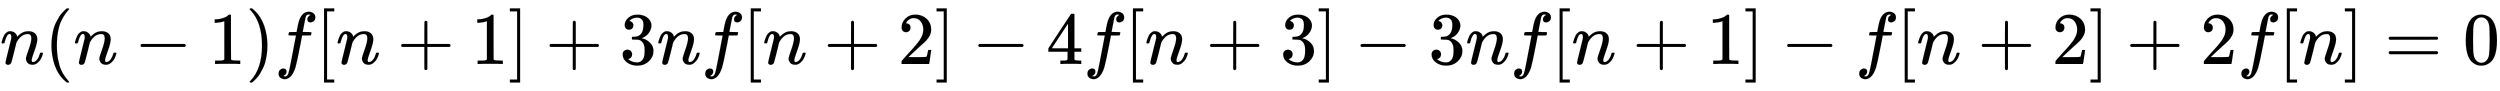 <svg xmlns:xlink="http://www.w3.org/1999/xlink" width="78.32ex" height="2.843ex" style="vertical-align: -0.838ex;" viewBox="0 -863.1 33720.9 1223.9" role="img" focusable="false" xmlns="http://www.w3.org/2000/svg" aria-labelledby="MathJax-SVG-1-Title"><title id="MathJax-SVG-1-Title">n left parenthesis n minus 1 right parenthesis f left bracket n plus 1 right bracket plus 3 n f left bracket n plus 2 right bracket minus 4 f left bracket n plus 3 right bracket minus 3 n f left bracket n plus 1 right bracket minus f left bracket n plus 2 right bracket plus 2 f left bracket n right bracket equals 0</title><defs aria-hidden="true"><path stroke-width="1" id="E1-MJMATHI-6E" d="M21 287Q22 293 24 303T36 341T56 388T89 425T135 442Q171 442 195 424T225 390T231 369Q231 367 232 367L243 378Q304 442 382 442Q436 442 469 415T503 336T465 179T427 52Q427 26 444 26Q450 26 453 27Q482 32 505 65T540 145Q542 153 560 153Q580 153 580 145Q580 144 576 130Q568 101 554 73T508 17T439 -10Q392 -10 371 17T350 73Q350 92 386 193T423 345Q423 404 379 404H374Q288 404 229 303L222 291L189 157Q156 26 151 16Q138 -11 108 -11Q95 -11 87 -5T76 7T74 17Q74 30 112 180T152 343Q153 348 153 366Q153 405 129 405Q91 405 66 305Q60 285 60 284Q58 278 41 278H27Q21 284 21 287Z"></path><path stroke-width="1" id="E1-MJMAIN-28" d="M94 250Q94 319 104 381T127 488T164 576T202 643T244 695T277 729T302 750H315H319Q333 750 333 741Q333 738 316 720T275 667T226 581T184 443T167 250T184 58T225 -81T274 -167T316 -220T333 -241Q333 -250 318 -250H315H302L274 -226Q180 -141 137 -14T94 250Z"></path><path stroke-width="1" id="E1-MJMAIN-2212" d="M84 237T84 250T98 270H679Q694 262 694 250T679 230H98Q84 237 84 250Z"></path><path stroke-width="1" id="E1-MJMAIN-31" d="M213 578L200 573Q186 568 160 563T102 556H83V602H102Q149 604 189 617T245 641T273 663Q275 666 285 666Q294 666 302 660V361L303 61Q310 54 315 52T339 48T401 46H427V0H416Q395 3 257 3Q121 3 100 0H88V46H114Q136 46 152 46T177 47T193 50T201 52T207 57T213 61V578Z"></path><path stroke-width="1" id="E1-MJMAIN-29" d="M60 749L64 750Q69 750 74 750H86L114 726Q208 641 251 514T294 250Q294 182 284 119T261 12T224 -76T186 -143T145 -194T113 -227T90 -246Q87 -249 86 -250H74Q66 -250 63 -250T58 -247T55 -238Q56 -237 66 -225Q221 -64 221 250T66 725Q56 737 55 738Q55 746 60 749Z"></path><path stroke-width="1" id="E1-MJMATHI-66" d="M118 -162Q120 -162 124 -164T135 -167T147 -168Q160 -168 171 -155T187 -126Q197 -99 221 27T267 267T289 382V385H242Q195 385 192 387Q188 390 188 397L195 425Q197 430 203 430T250 431Q298 431 298 432Q298 434 307 482T319 540Q356 705 465 705Q502 703 526 683T550 630Q550 594 529 578T487 561Q443 561 443 603Q443 622 454 636T478 657L487 662Q471 668 457 668Q445 668 434 658T419 630Q412 601 403 552T387 469T380 433Q380 431 435 431Q480 431 487 430T498 424Q499 420 496 407T491 391Q489 386 482 386T428 385H372L349 263Q301 15 282 -47Q255 -132 212 -173Q175 -205 139 -205Q107 -205 81 -186T55 -132Q55 -95 76 -78T118 -61Q162 -61 162 -103Q162 -122 151 -136T127 -157L118 -162Z"></path><path stroke-width="1" id="E1-MJMAIN-5B" d="M118 -250V750H255V710H158V-210H255V-250H118Z"></path><path stroke-width="1" id="E1-MJMAIN-2B" d="M56 237T56 250T70 270H369V420L370 570Q380 583 389 583Q402 583 409 568V270H707Q722 262 722 250T707 230H409V-68Q401 -82 391 -82H389H387Q375 -82 369 -68V230H70Q56 237 56 250Z"></path><path stroke-width="1" id="E1-MJMAIN-5D" d="M22 710V750H159V-250H22V-210H119V710H22Z"></path><path stroke-width="1" id="E1-MJMAIN-33" d="M127 463Q100 463 85 480T69 524Q69 579 117 622T233 665Q268 665 277 664Q351 652 390 611T430 522Q430 470 396 421T302 350L299 348Q299 347 308 345T337 336T375 315Q457 262 457 175Q457 96 395 37T238 -22Q158 -22 100 21T42 130Q42 158 60 175T105 193Q133 193 151 175T169 130Q169 119 166 110T159 94T148 82T136 74T126 70T118 67L114 66Q165 21 238 21Q293 21 321 74Q338 107 338 175V195Q338 290 274 322Q259 328 213 329L171 330L168 332Q166 335 166 348Q166 366 174 366Q202 366 232 371Q266 376 294 413T322 525V533Q322 590 287 612Q265 626 240 626Q208 626 181 615T143 592T132 580H135Q138 579 143 578T153 573T165 566T175 555T183 540T186 520Q186 498 172 481T127 463Z"></path><path stroke-width="1" id="E1-MJMAIN-32" d="M109 429Q82 429 66 447T50 491Q50 562 103 614T235 666Q326 666 387 610T449 465Q449 422 429 383T381 315T301 241Q265 210 201 149L142 93L218 92Q375 92 385 97Q392 99 409 186V189H449V186Q448 183 436 95T421 3V0H50V19V31Q50 38 56 46T86 81Q115 113 136 137Q145 147 170 174T204 211T233 244T261 278T284 308T305 340T320 369T333 401T340 431T343 464Q343 527 309 573T212 619Q179 619 154 602T119 569T109 550Q109 549 114 549Q132 549 151 535T170 489Q170 464 154 447T109 429Z"></path><path stroke-width="1" id="E1-MJMAIN-34" d="M462 0Q444 3 333 3Q217 3 199 0H190V46H221Q241 46 248 46T265 48T279 53T286 61Q287 63 287 115V165H28V211L179 442Q332 674 334 675Q336 677 355 677H373L379 671V211H471V165H379V114Q379 73 379 66T385 54Q393 47 442 46H471V0H462ZM293 211V545L74 212L183 211H293Z"></path><path stroke-width="1" id="E1-MJMAIN-3D" d="M56 347Q56 360 70 367H707Q722 359 722 347Q722 336 708 328L390 327H72Q56 332 56 347ZM56 153Q56 168 72 173H708Q722 163 722 153Q722 140 707 133H70Q56 140 56 153Z"></path><path stroke-width="1" id="E1-MJMAIN-30" d="M96 585Q152 666 249 666Q297 666 345 640T423 548Q460 465 460 320Q460 165 417 83Q397 41 362 16T301 -15T250 -22Q224 -22 198 -16T137 16T82 83Q39 165 39 320Q39 494 96 585ZM321 597Q291 629 250 629Q208 629 178 597Q153 571 145 525T137 333Q137 175 145 125T181 46Q209 16 250 16Q290 16 318 46Q347 76 354 130T362 333Q362 478 354 524T321 597Z"></path></defs><g stroke="currentColor" fill="currentColor" stroke-width="0" transform="matrix(1 0 0 -1 0 0)" aria-hidden="true"> <use xlink:href="#E1-MJMATHI-6E" x="0" y="0"></use> <use xlink:href="#E1-MJMAIN-28" x="600" y="0"></use> <use xlink:href="#E1-MJMATHI-6E" x="990" y="0"></use> <use xlink:href="#E1-MJMAIN-2212" x="1812" y="0"></use> <use xlink:href="#E1-MJMAIN-31" x="2813" y="0"></use> <use xlink:href="#E1-MJMAIN-29" x="3313" y="0"></use> <use xlink:href="#E1-MJMATHI-66" x="3703" y="0"></use> <use xlink:href="#E1-MJMAIN-5B" x="4253" y="0"></use> <use xlink:href="#E1-MJMATHI-6E" x="4532" y="0"></use> <use xlink:href="#E1-MJMAIN-2B" x="5355" y="0"></use> <use xlink:href="#E1-MJMAIN-31" x="6355" y="0"></use> <use xlink:href="#E1-MJMAIN-5D" x="6856" y="0"></use> <use xlink:href="#E1-MJMAIN-2B" x="7357" y="0"></use> <use xlink:href="#E1-MJMAIN-33" x="8357" y="0"></use> <use xlink:href="#E1-MJMATHI-6E" x="8858" y="0"></use> <use xlink:href="#E1-MJMATHI-66" x="9458" y="0"></use> <use xlink:href="#E1-MJMAIN-5B" x="10009" y="0"></use> <use xlink:href="#E1-MJMATHI-6E" x="10287" y="0"></use> <use xlink:href="#E1-MJMAIN-2B" x="11110" y="0"></use> <use xlink:href="#E1-MJMAIN-32" x="12111" y="0"></use> <use xlink:href="#E1-MJMAIN-5D" x="12611" y="0"></use> <use xlink:href="#E1-MJMAIN-2212" x="13112" y="0"></use> <use xlink:href="#E1-MJMAIN-34" x="14113" y="0"></use> <use xlink:href="#E1-MJMATHI-66" x="14613" y="0"></use> <use xlink:href="#E1-MJMAIN-5B" x="15164" y="0"></use> <use xlink:href="#E1-MJMATHI-6E" x="15442" y="0"></use> <use xlink:href="#E1-MJMAIN-2B" x="16265" y="0"></use> <use xlink:href="#E1-MJMAIN-33" x="17266" y="0"></use> <use xlink:href="#E1-MJMAIN-5D" x="17766" y="0"></use> <use xlink:href="#E1-MJMAIN-2212" x="18267" y="0"></use> <use xlink:href="#E1-MJMAIN-33" x="19268" y="0"></use> <use xlink:href="#E1-MJMATHI-6E" x="19768" y="0"></use> <use xlink:href="#E1-MJMATHI-66" x="20369" y="0"></use> <use xlink:href="#E1-MJMAIN-5B" x="20919" y="0"></use> <use xlink:href="#E1-MJMATHI-6E" x="21198" y="0"></use> <use xlink:href="#E1-MJMAIN-2B" x="22020" y="0"></use> <use xlink:href="#E1-MJMAIN-31" x="23021" y="0"></use> <use xlink:href="#E1-MJMAIN-5D" x="23522" y="0"></use> <use xlink:href="#E1-MJMAIN-2212" x="24022" y="0"></use> <use xlink:href="#E1-MJMATHI-66" x="25023" y="0"></use> <use xlink:href="#E1-MJMAIN-5B" x="25574" y="0"></use> <use xlink:href="#E1-MJMATHI-6E" x="25852" y="0"></use> <use xlink:href="#E1-MJMAIN-2B" x="26675" y="0"></use> <use xlink:href="#E1-MJMAIN-32" x="27675" y="0"></use> <use xlink:href="#E1-MJMAIN-5D" x="28176" y="0"></use> <use xlink:href="#E1-MJMAIN-2B" x="28677" y="0"></use> <use xlink:href="#E1-MJMAIN-32" x="29677" y="0"></use> <use xlink:href="#E1-MJMATHI-66" x="30178" y="0"></use> <use xlink:href="#E1-MJMAIN-5B" x="30728" y="0"></use> <use xlink:href="#E1-MJMATHI-6E" x="31007" y="0"></use> <use xlink:href="#E1-MJMAIN-5D" x="31607" y="0"></use> <use xlink:href="#E1-MJMAIN-3D" x="32164" y="0"></use> <use xlink:href="#E1-MJMAIN-30" x="33220" y="0"></use></g></svg>